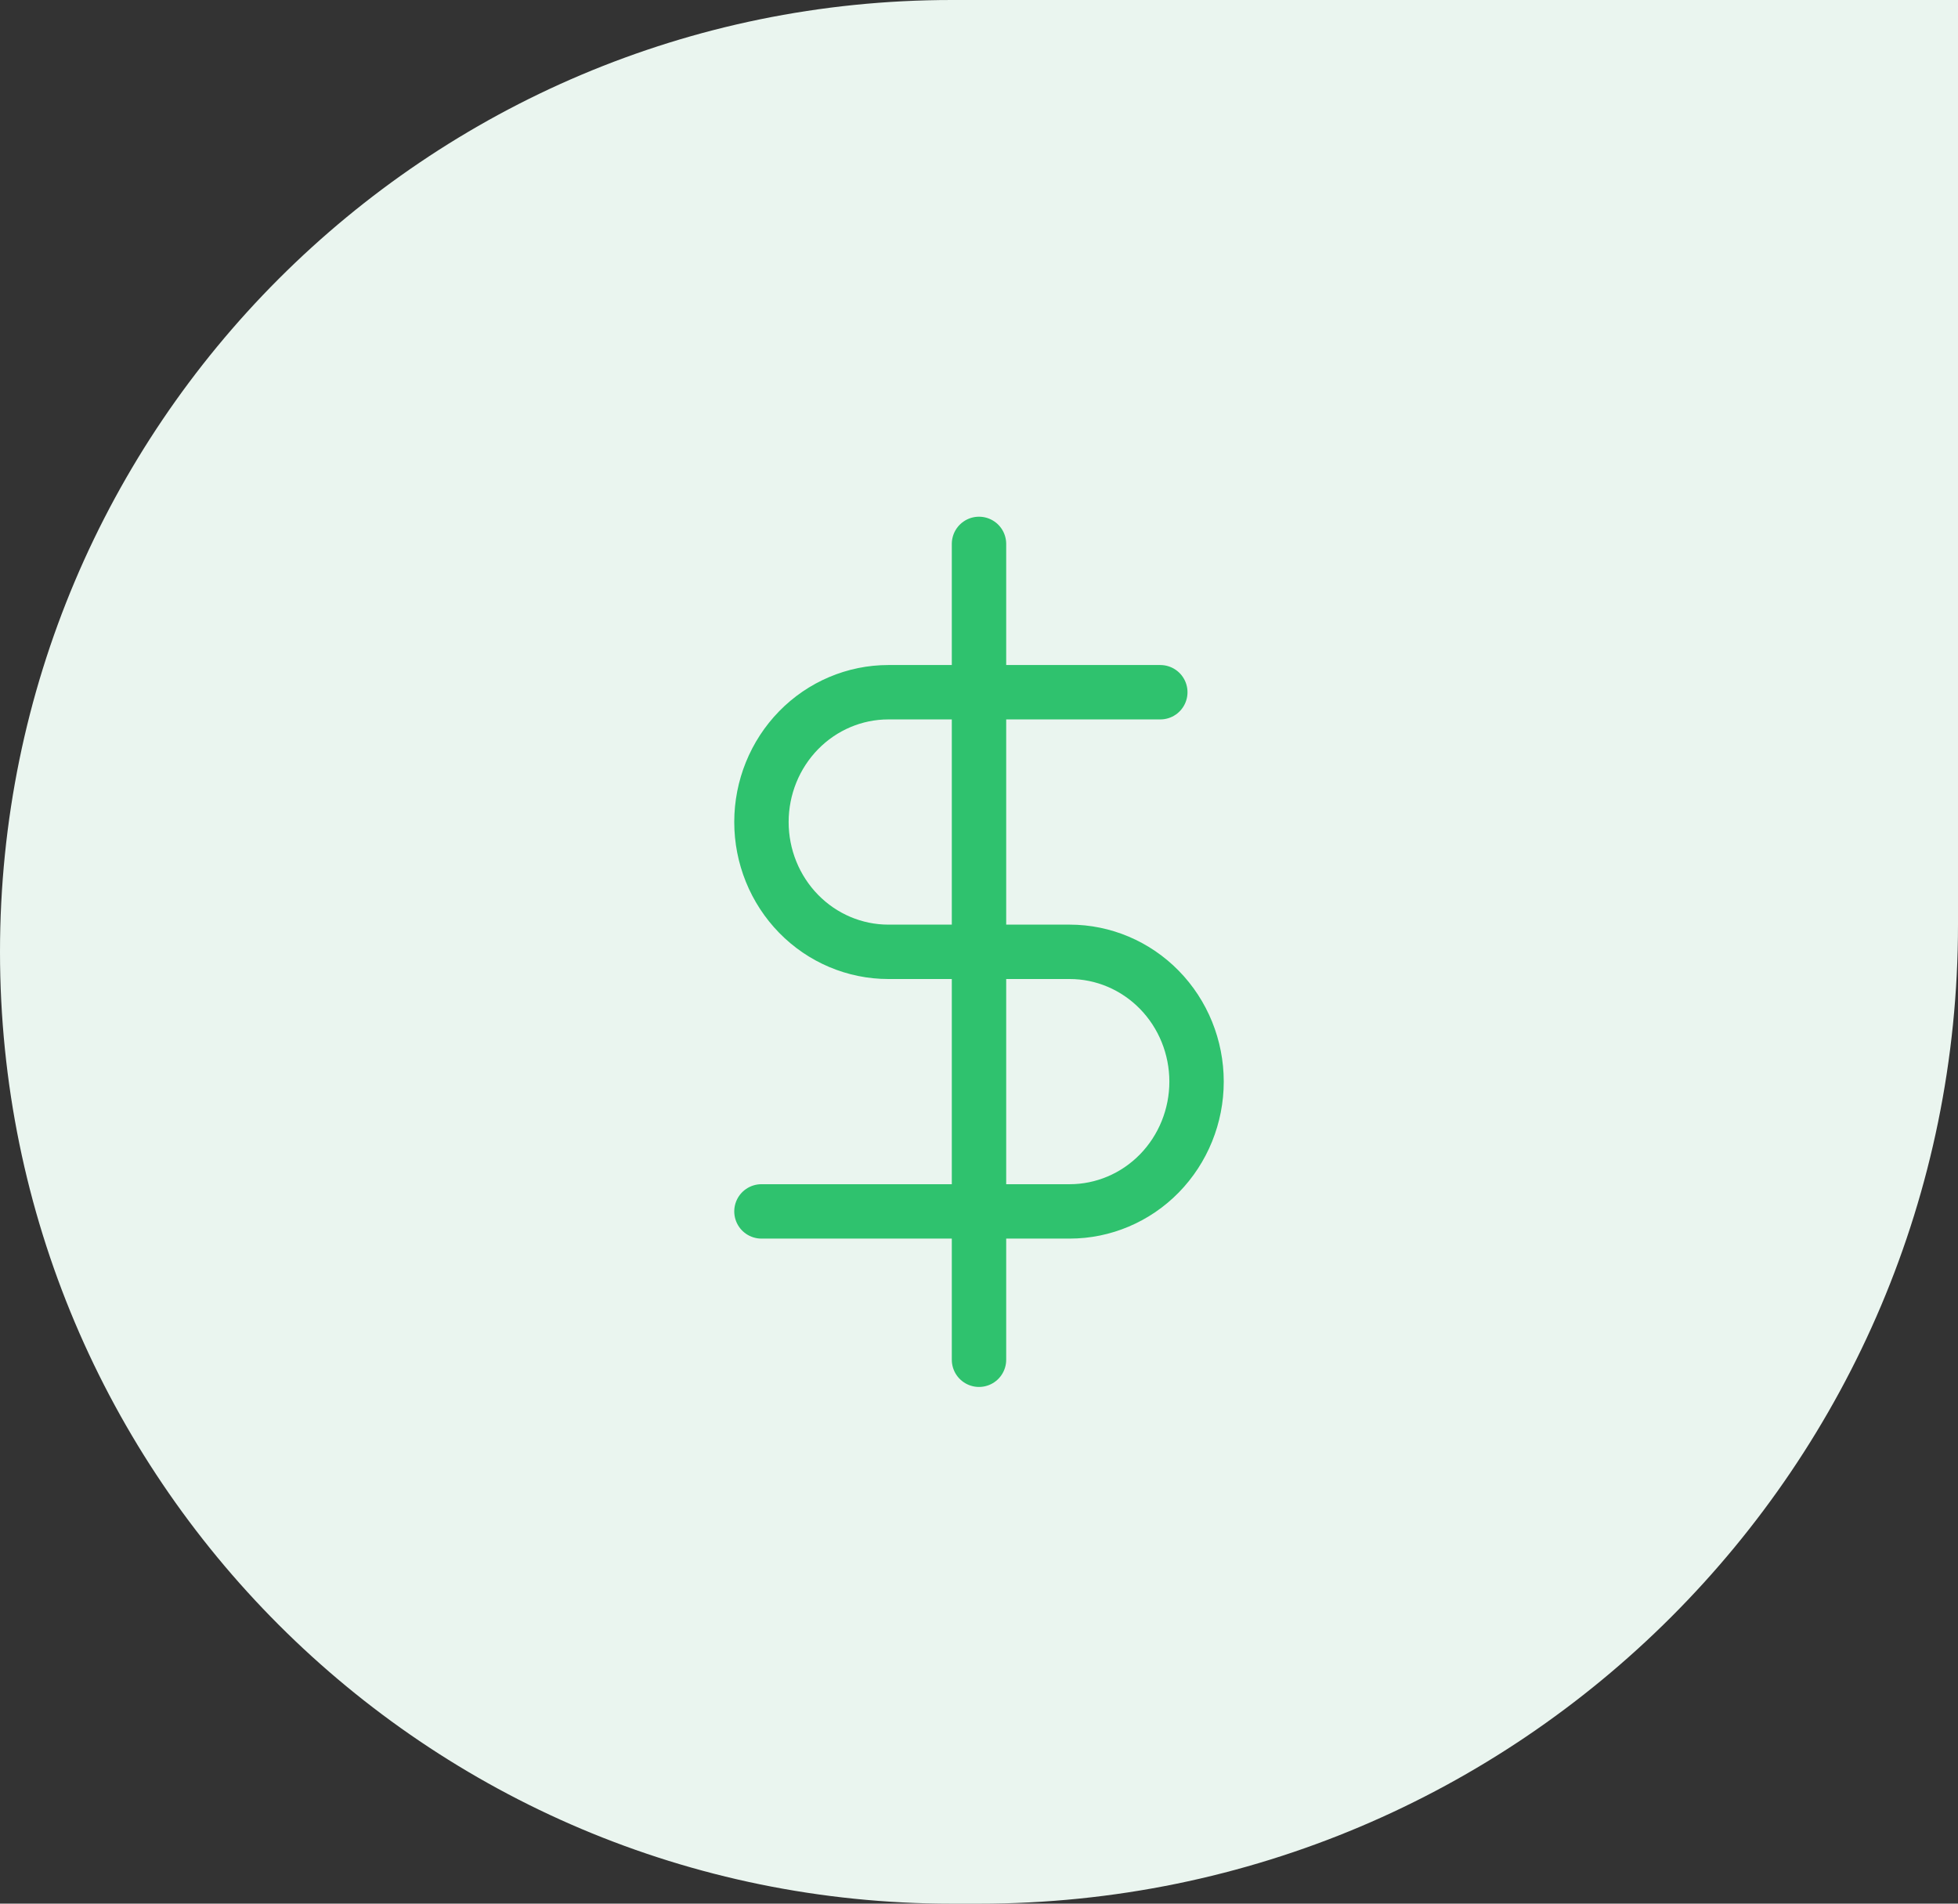 <svg width="72" height="70" viewBox="0 0 72 70" fill="none" xmlns="http://www.w3.org/2000/svg">
<rect x="0" y="0" width="72" height="70" fill="#333333" stroke="none"/>
<g clip-path="url(#clip0)">
<path d="M0 35.001C0 15.671 15.67 0 35 0H72V34.001C72 53.883 55.882 70.001 36 70.001H35C15.67 70.001 0 54.331 0 35.001Z" fill="#EAF5EF"/>
<path d="M36 20V50M42.667 25.454H32.667C31.429 25.454 30.242 25.957 29.367 26.852C28.492 27.747 28 28.962 28 30.227C28 31.493 28.492 32.707 29.367 33.602C30.242 34.497 31.429 35 32.667 35H39.333C40.571 35 41.758 35.503 42.633 36.398C43.508 37.293 44 38.507 44 39.773C44 41.038 43.508 42.252 42.633 43.148C41.758 44.043 40.571 44.545 39.333 44.545H28" stroke="#2FC26E" stroke-width="2" stroke-linecap="round" stroke-linejoin="round"/>
</g>
<defs>
<clipPath id="clip0">
<rect width="72" height="70" fill="white" transform="translate(0 0)"/>
</clipPath>
</defs>
</svg>
